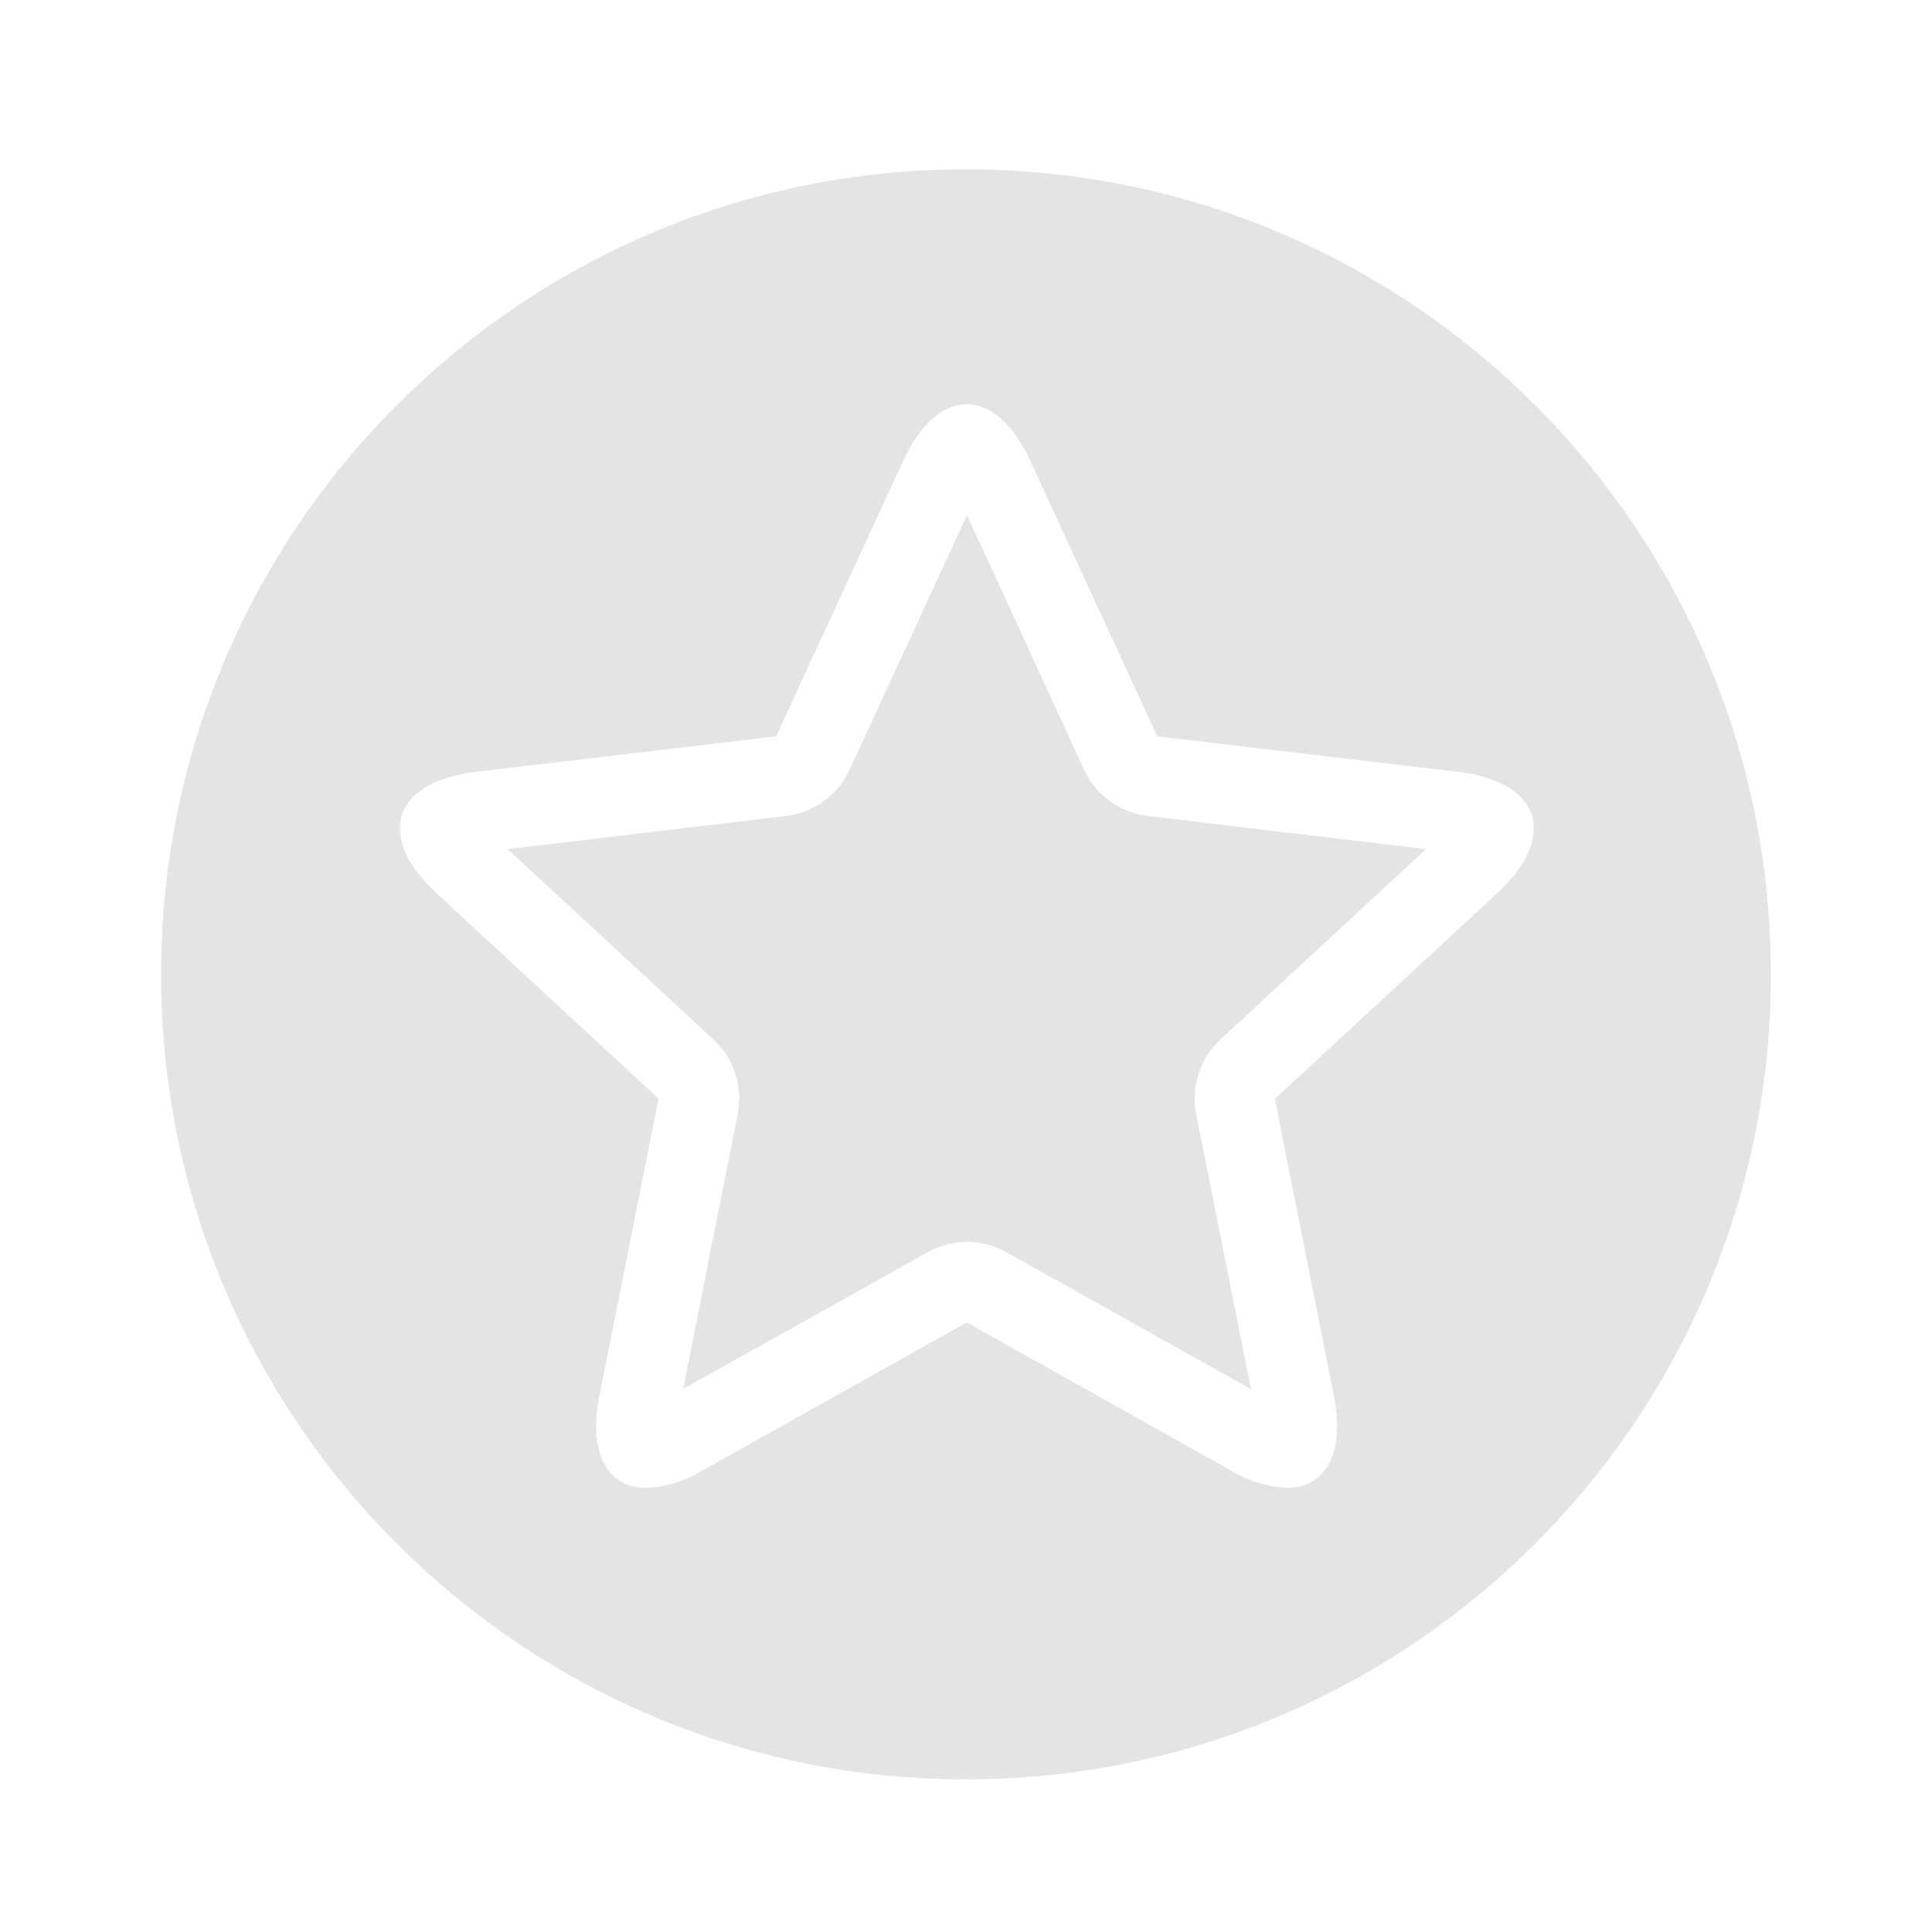 <?xml version="1.0" encoding="utf-8"?>
<!-- Generator: Adobe Illustrator 27.5.0, SVG Export Plug-In . SVG Version: 6.00 Build 0)  -->
<svg version="1.1" id="Laag_1" xmlns="http://www.w3.org/2000/svg" xmlns:xlink="http://www.w3.org/1999/xlink" x="0px" y="0px"
	 viewBox="0 0 800 800" style="enable-background:new 0 0 800 800;" xml:space="preserve">
<style type="text/css">
	.st0{fill:#E4E4E4;}
</style>
<path class="st0" d="M733.3,403.5c0,184.1-149.2,333.3-333.3,333.3S66.7,587.6,66.7,403.5S215.9,70.1,400,70.1
	S733.3,219.4,733.3,403.5L733.3,403.5z M620,369.8c25.4-23.5,18.1-46.1-16.3-50.2l-62-7.3l-62.5-7.4L426.7,191
	c-7.2-15.7-16.8-23.6-26.4-23.6c-9.6,0-19.2,7.9-26.4,23.6l-52.5,113.9l-62.5,7.4l-61.9,7.3c-34.4,4.1-41.7,26.7-16.3,50.2
	l45.8,42.4l46.2,42.7l-12.3,61.8l-12.2,61.2c-4.8,24.2,3.5,38.2,19.6,38.2c8.2-0.4,16.1-2.9,23.1-7.2l109.4-61.3l109.4,61.3
	c7,4.3,14.9,6.7,23,7.2c16.1,0,24.4-14,19.6-38.2l-24.4-122.9l46.2-42.7L620,369.8L620,369.8z M590.5,351.6l-38.9,36l-0.1,0.1
	l-46.1,42.7c-8.5,7.9-12.3,19.6-10.1,30.9l22.7,113.9l-101.3-56.7c-10.1-5.7-22.4-5.7-32.5,0l-101.3,56.6l10.3-52V523l12.3-61.7
	c2.2-11.4-1.6-23.1-10.1-30.9l-85.2-78.8l115.2-13.7c11.5-1.4,21.5-8.6,26.4-19.2l48.6-105.4l48.5,105.4
	c4.8,10.5,14.8,17.8,26.4,19.2L590.5,351.6z"/>
</svg>
